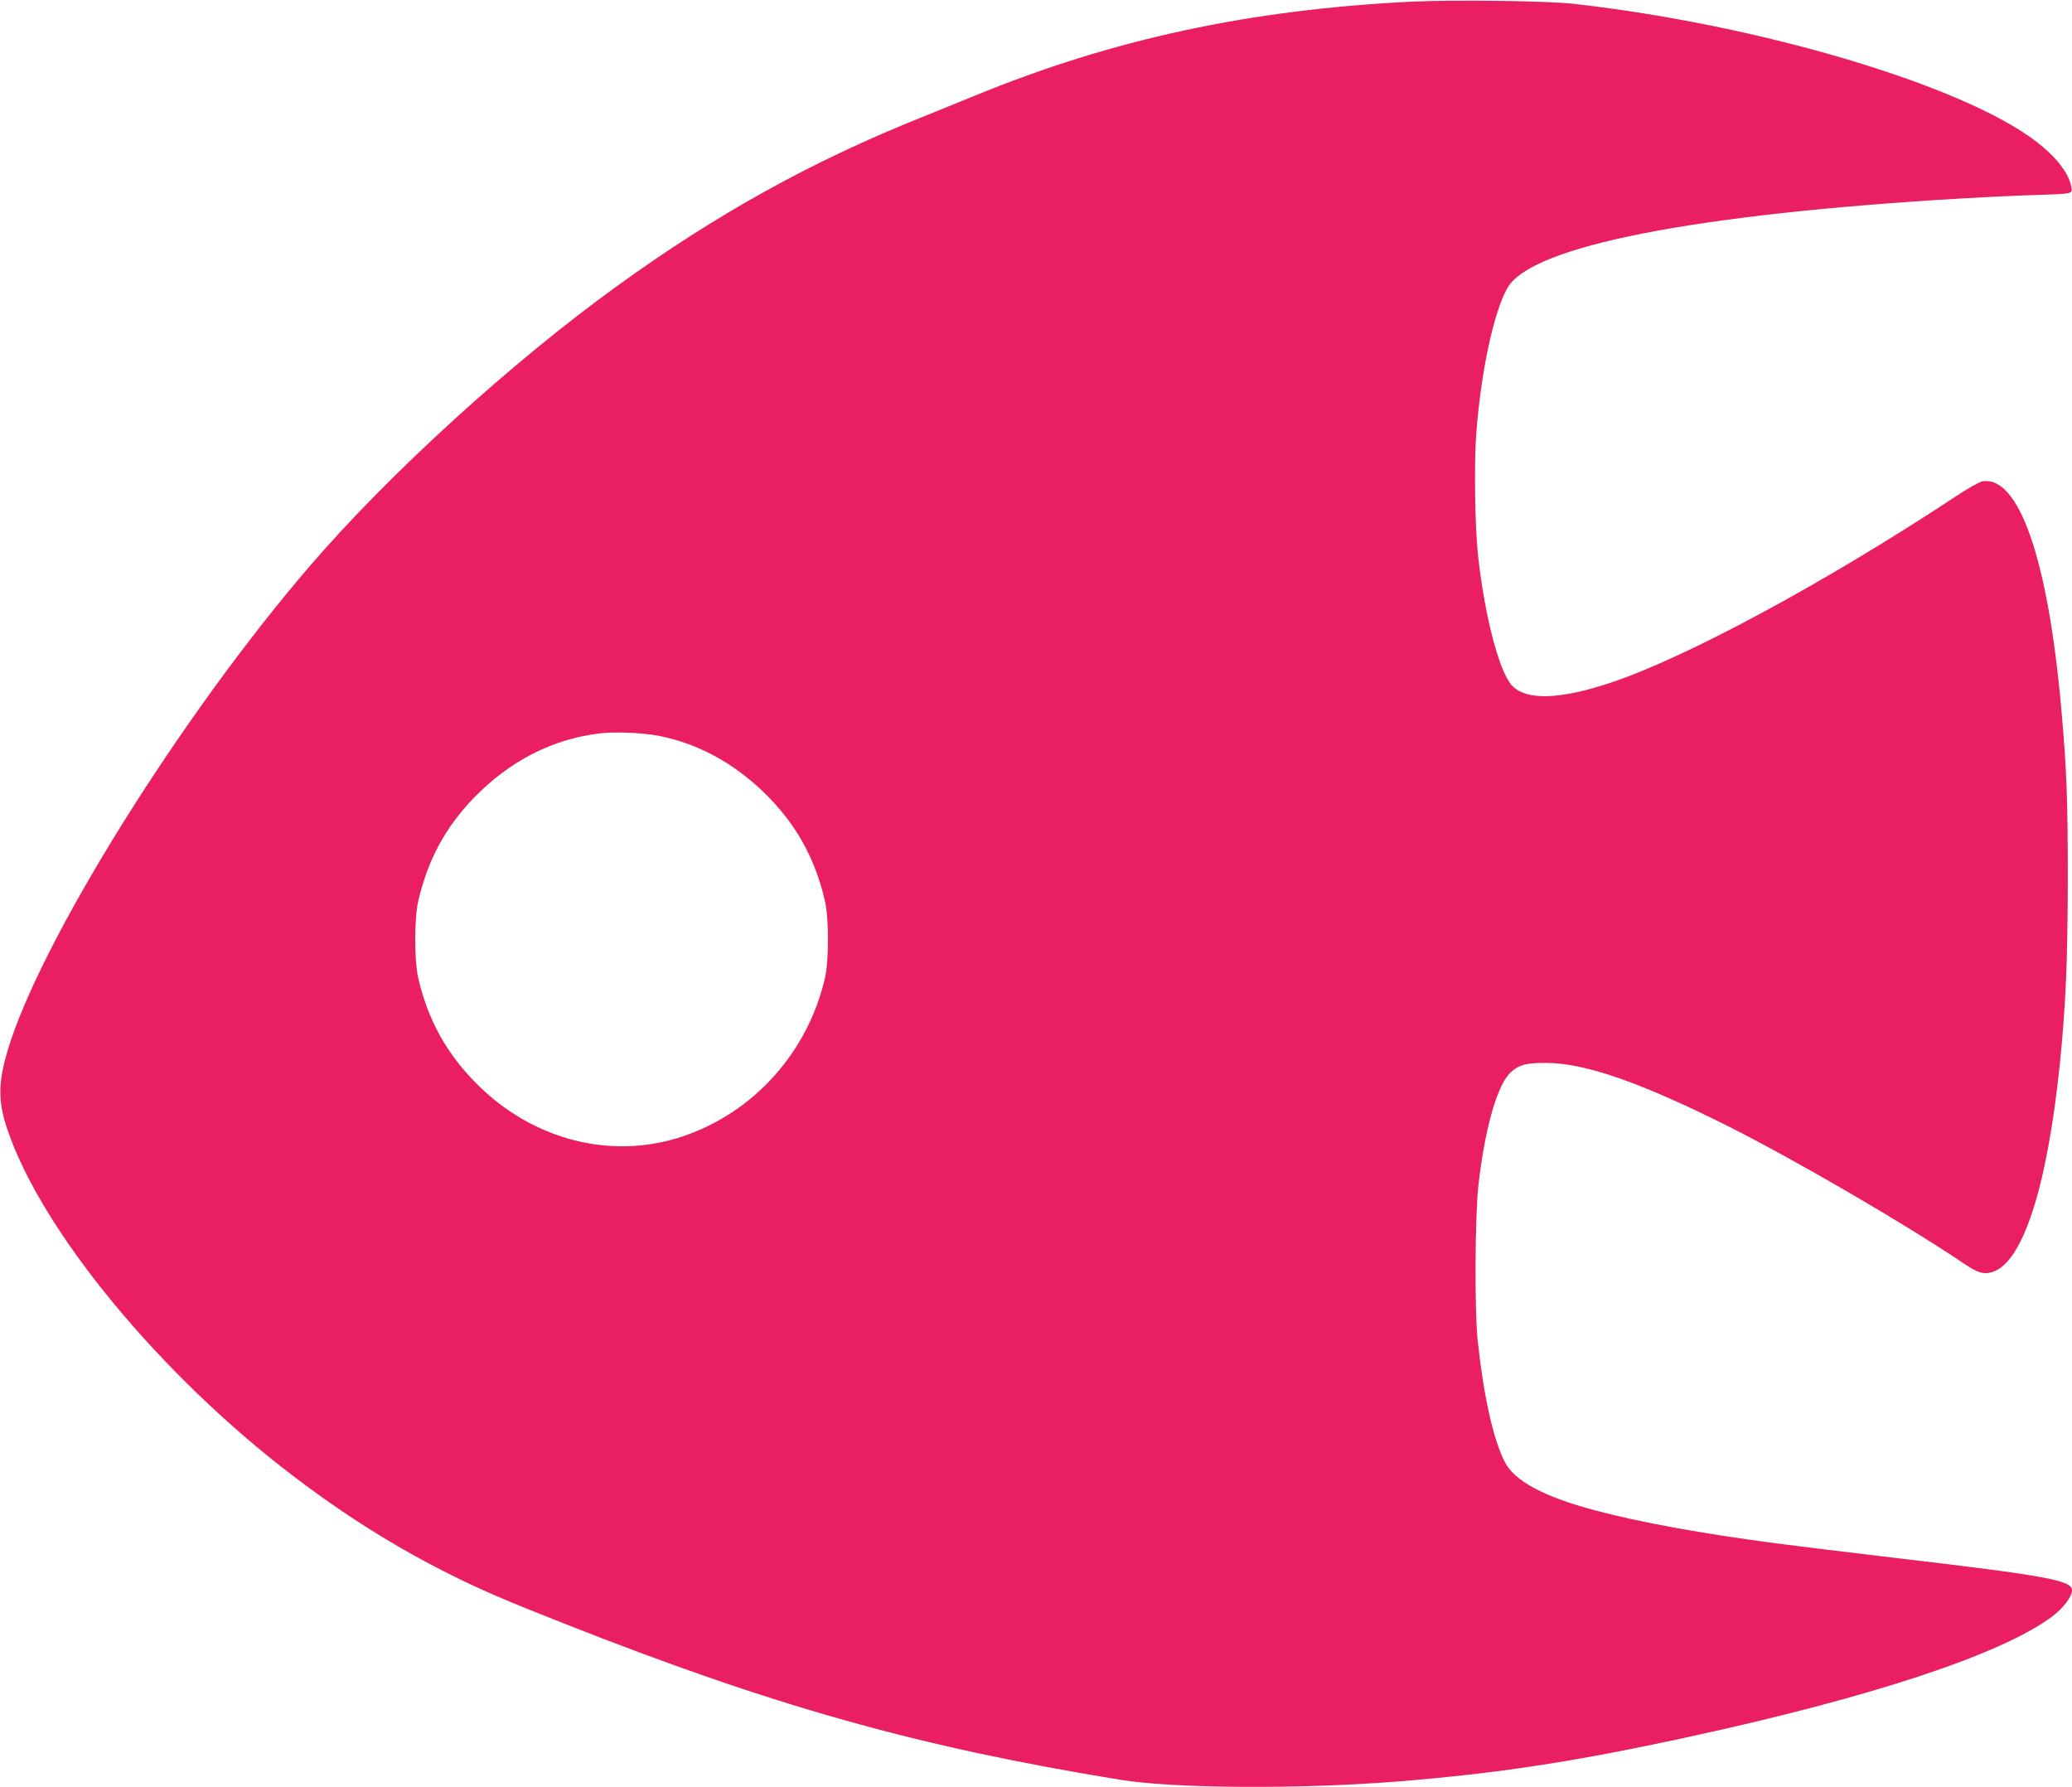 <?xml version="1.0" standalone="no"?>
<!DOCTYPE svg PUBLIC "-//W3C//DTD SVG 20010904//EN"
 "http://www.w3.org/TR/2001/REC-SVG-20010904/DTD/svg10.dtd">
<svg version="1.0" xmlns="http://www.w3.org/2000/svg"
 width="1280pt" height="1104pt" viewBox="0 0 1280 1104"
 preserveAspectRatio="xMidYMid meet">
<g transform="translate(0,1104) scale(0.1,-0.1)"
fill="#e91e63" stroke="none">
<path d="M8725 11030 c-1002 -49 -1851 -231 -2705 -582 -80 -33 -224 -91 -320
-130 -681 -272 -1272 -599 -1888 -1045 -652 -471 -1406 -1158 -1895 -1726
-804 -934 -1677 -2335 -1872 -3004 -57 -192 -57 -311 0 -478 211 -629 947
-1521 1771 -2146 321 -244 629 -437 969 -607 189 -94 339 -159 690 -297 1301
-514 2198 -766 3445 -969 329 -54 1103 -59 1710 -11 622 50 1095 122 1799 275
1134 246 1928 509 2244 741 70 51 127 125 127 166 0 61 -162 90 -1080 198
-305 36 -640 77 -745 91 -470 62 -843 130 -1121 204 -316 84 -499 182 -558
299 -72 141 -132 413 -168 756 -19 186 -16 764 5 953 41 359 118 627 203 701
50 45 96 56 219 55 238 -1 581 -121 1115 -388 416 -209 1089 -600 1459 -849
89 -60 122 -70 174 -56 190 51 343 518 422 1289 37 364 48 632 49 1140 0 493
-7 679 -40 1050 -82 927 -263 1448 -490 1406 -18 -4 -93 -46 -166 -95 -795
-525 -1653 -989 -2124 -1147 -320 -107 -529 -113 -616 -16 -78 87 -168 435
-208 807 -18 168 -24 555 -11 735 28 388 109 767 195 914 150 256 1153 453
2801 550 138 8 338 18 445 21 251 8 244 6 235 53 -15 83 -92 182 -214 276
-453 349 -1705 722 -2856 852 -168 19 -732 26 -1000 14z m-4662 -4534 c241
-46 461 -164 652 -347 198 -191 319 -405 381 -674 25 -106 25 -365 1 -473
-106 -465 -446 -841 -892 -986 -436 -141 -917 -16 -1260 329 -187 187 -303
398 -362 657 -24 108 -24 367 1 473 58 251 167 454 341 634 220 228 483 364
775 400 92 12 265 5 363 -13z"/>
</g>
</svg>
